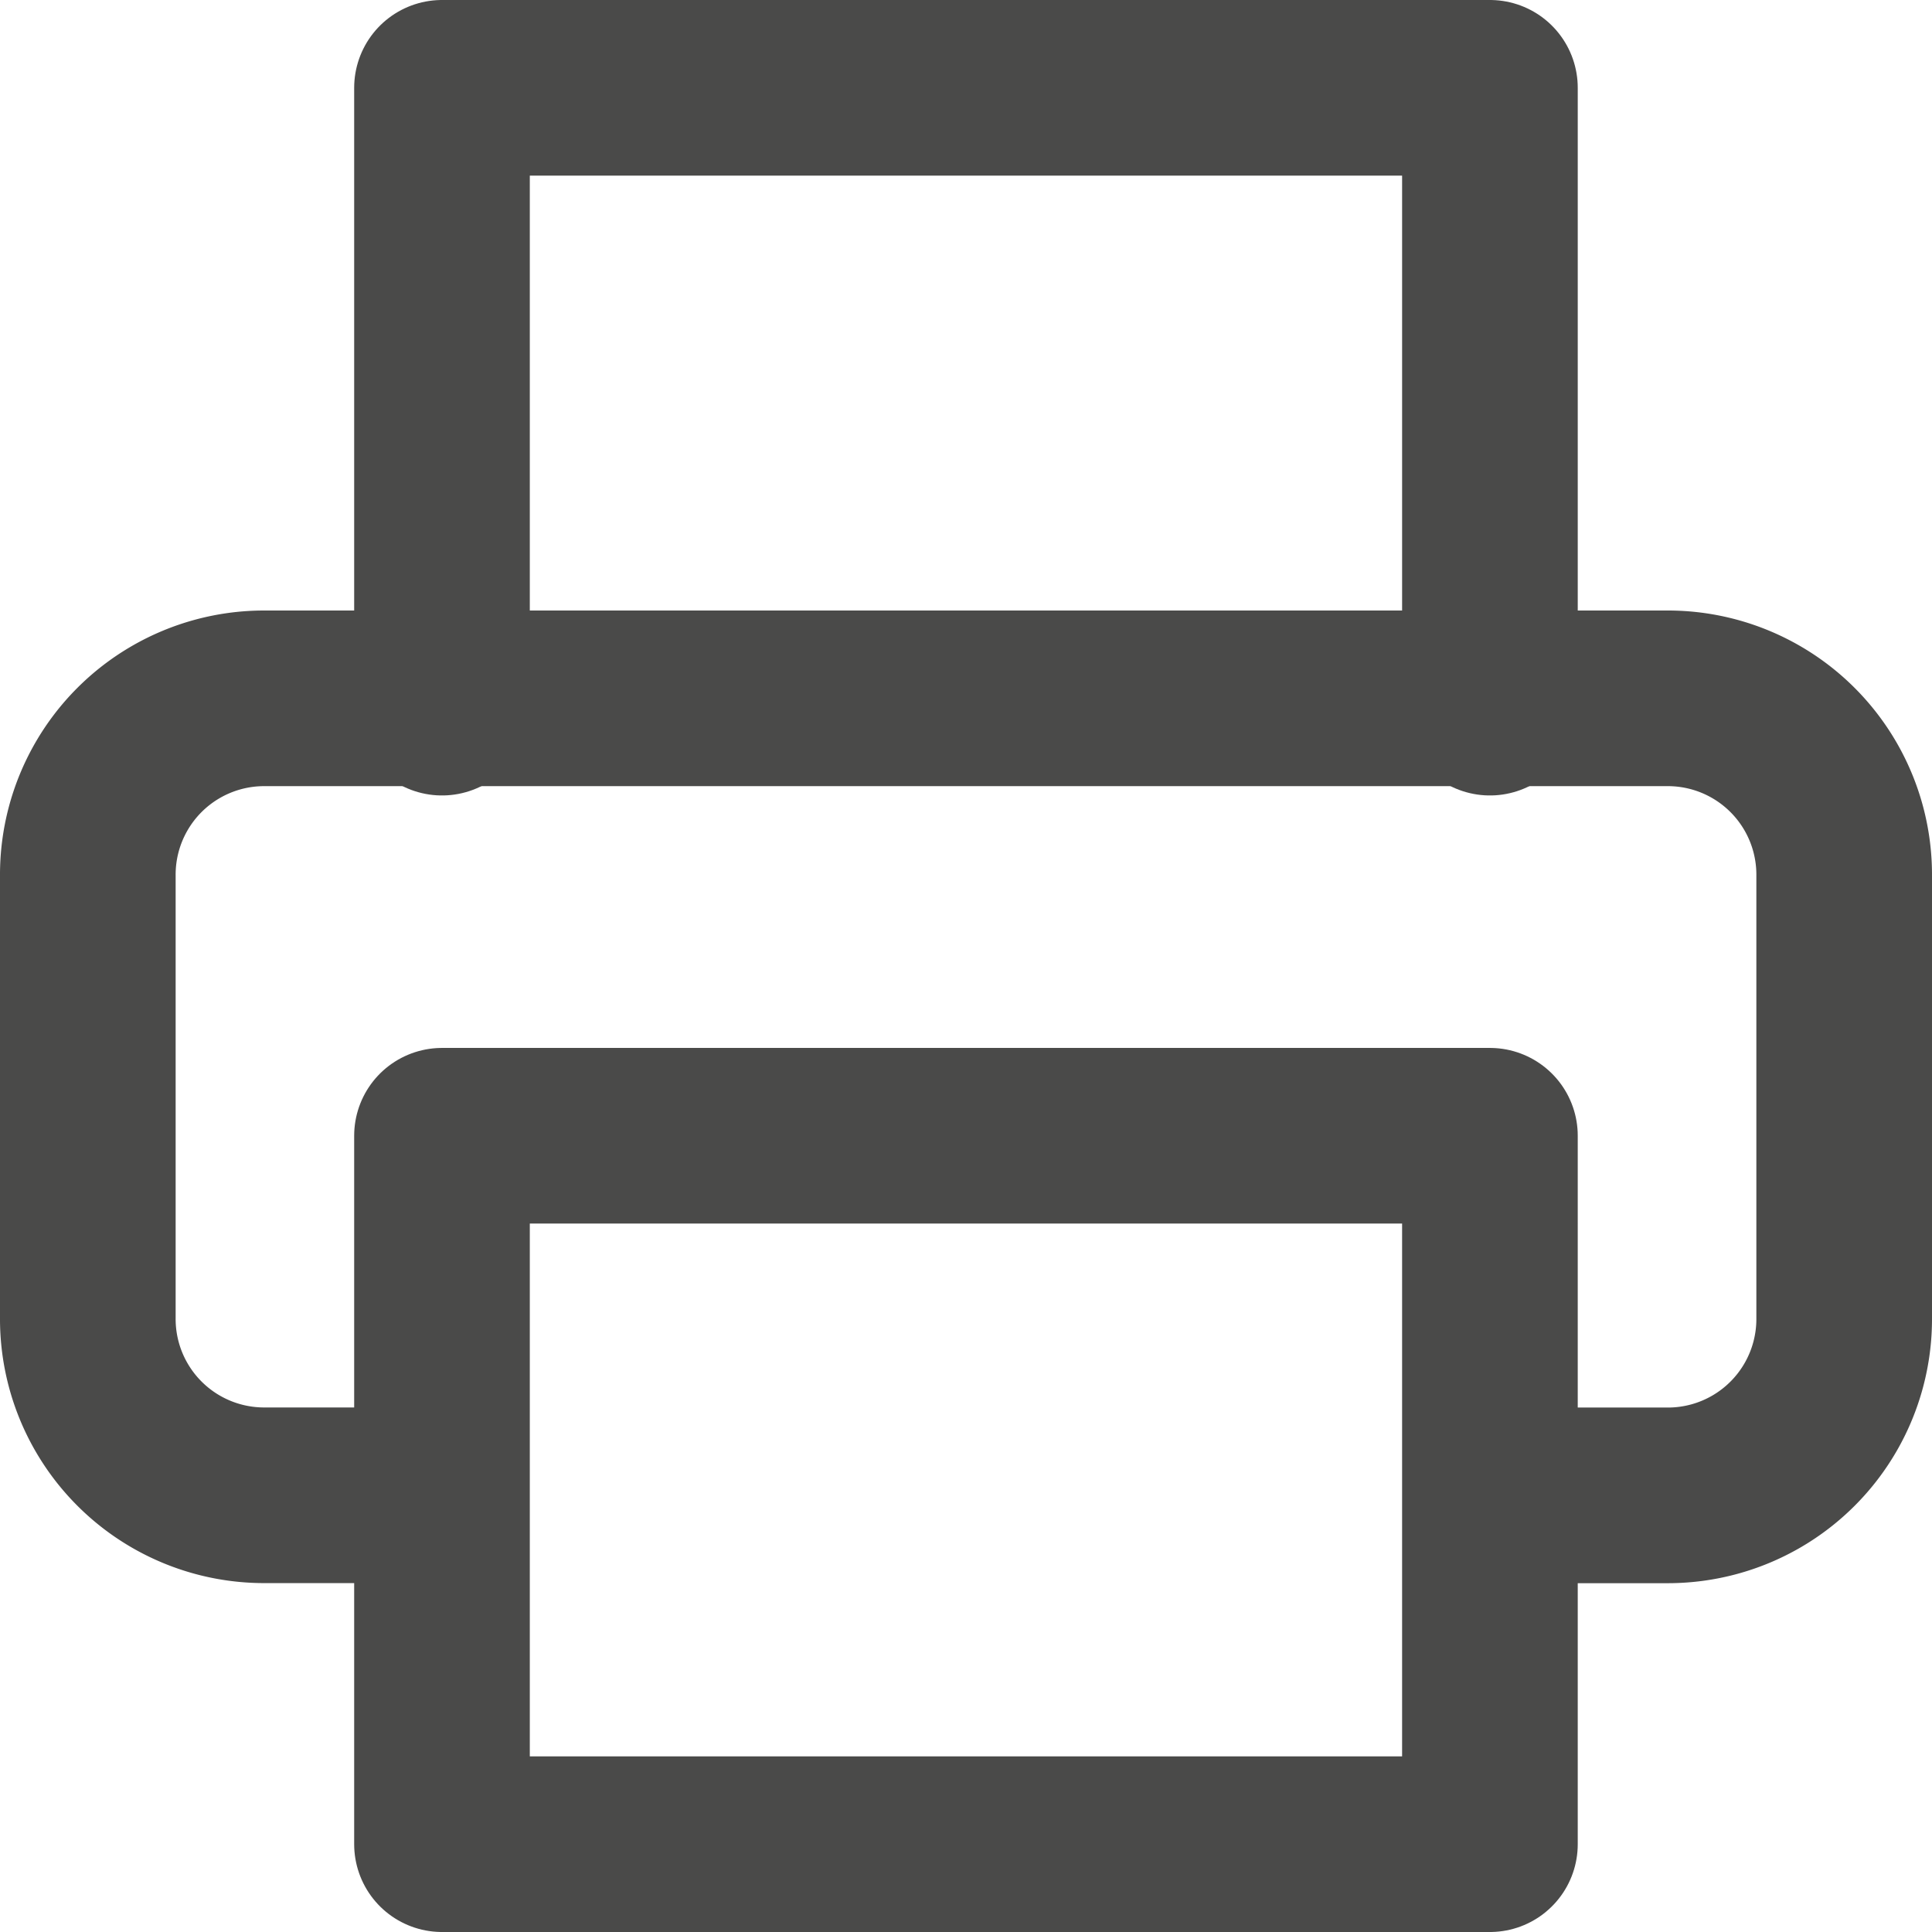 <svg xmlns="http://www.w3.org/2000/svg" width="22" height="22"><g data-name="Icon feather-printer" fill="none" stroke="#4a4a49" stroke-linecap="round" stroke-linejoin="round" stroke-width="2"><path data-name="Path 6187" d="M5.033 8.058V1h11.933v7.058"/><path data-name="Path 6188" d="M5 17.027H3a2.008 2.008 0 0 1-2-2.017V9.969a2.008 2.008 0 0 1 2-2.017h16a2.008 2.008 0 0 1 2 2.017v5.042a2.008 2.008 0 0 1-2 2.017h-2"/><path data-name="Path 6189" d="M5.033 12.933h11.933V21H5.033Z"/></g></svg>